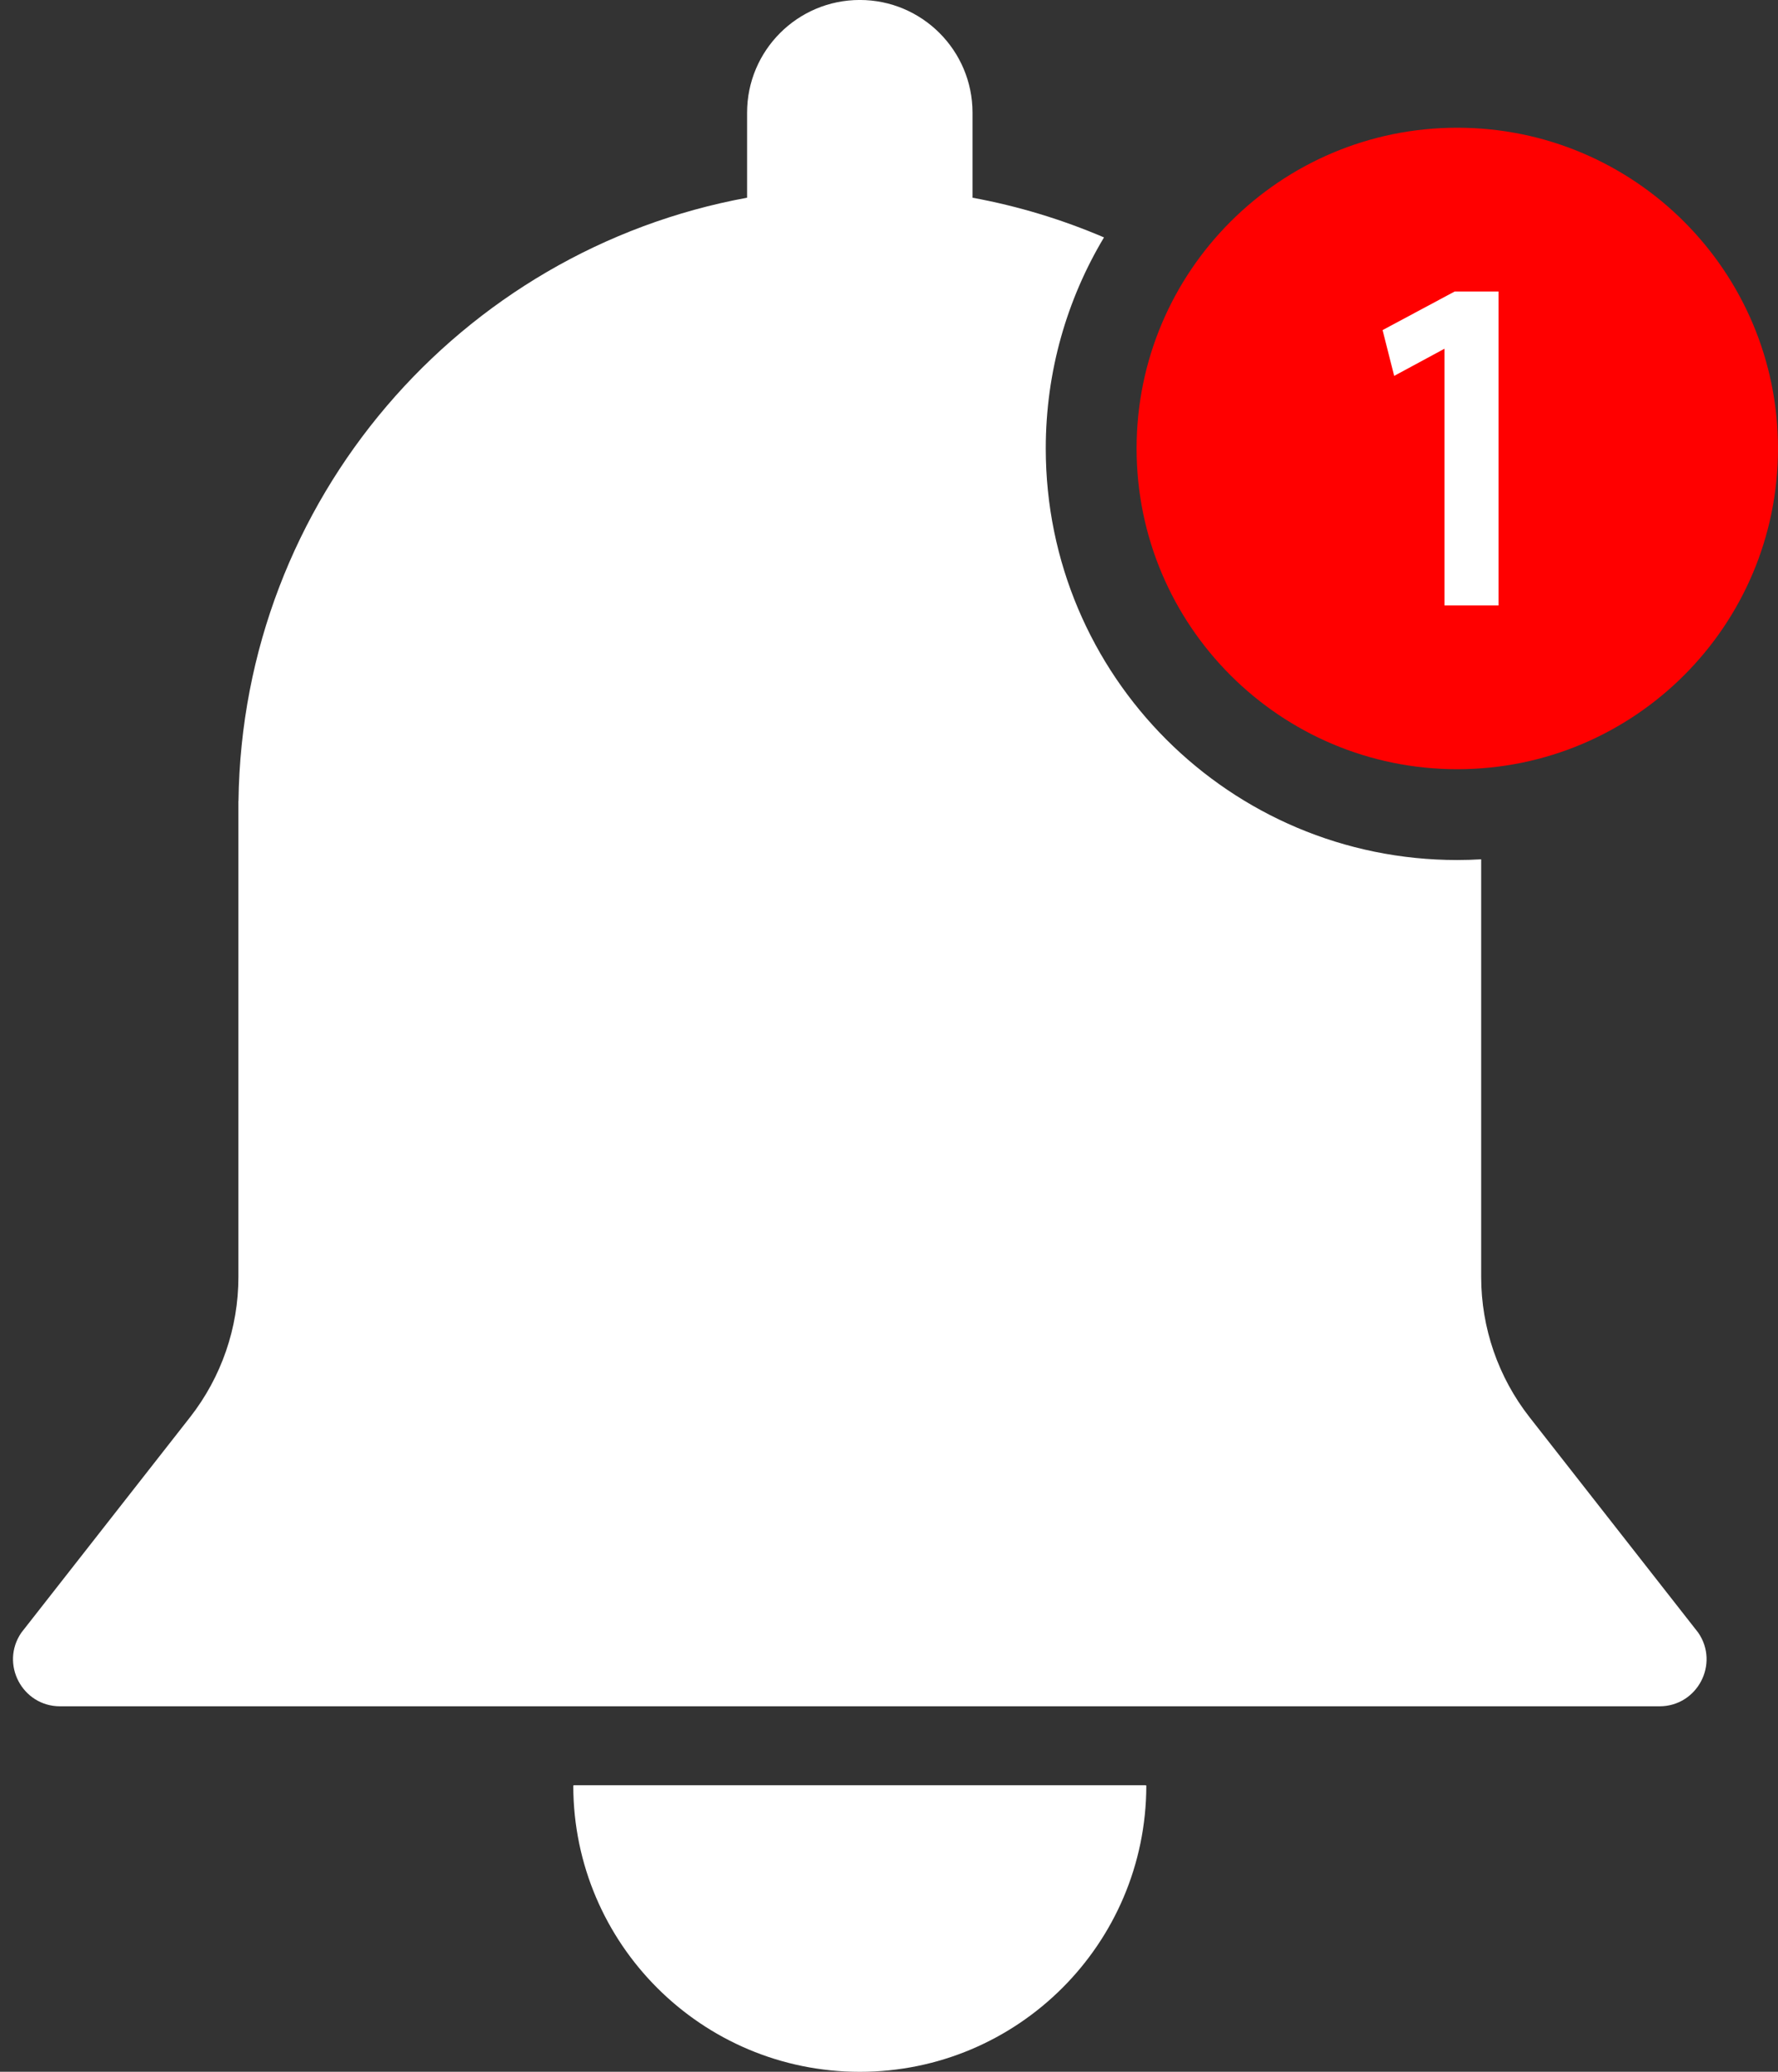 <?xml version="1.0" encoding="UTF-8" standalone="no"?><svg xmlns="http://www.w3.org/2000/svg" xmlns:xlink="http://www.w3.org/1999/xlink" fill="#ffffff" height="302.8" preserveAspectRatio="xMidYMid meet" version="1" viewBox="-1.9 -0.0 259.9 302.8" width="259.9" zoomAndPan="magnify"><rect x="-1.9" y="-0.0" width="259.9" height="302.8" fill="#333333" stroke="none"/><defs><clipPath id="a"><path d="M 81 260 L 166 260 L 166 302.809 L 81 302.809 Z M 81 260"/></clipPath></defs><g><g clip-path="url(#a)" id="change1_2"><path d="M 123.781 302.809 C 146.883 302.809 165.613 284.109 165.664 261.02 C 165.664 260.969 165.621 260.926 165.57 260.926 L 81.992 260.926 C 81.941 260.926 81.898 260.969 81.898 261.02 C 81.949 284.109 100.68 302.809 123.781 302.809" fill="inherit"/></g><g id="change1_1"><path d="M 221.68 207.133 C 217.102 201.285 214.613 194.07 214.613 186.645 L 214.613 125.594 C 213.457 125.66 212.293 125.699 211.121 125.699 C 177.898 125.699 150.965 98.77 150.965 65.547 C 150.965 54.27 154.074 43.723 159.477 34.699 C 153.383 32.094 146.949 30.125 140.258 28.898 C 140.258 28.898 140.258 16.66 140.258 16.473 C 140.258 7.375 132.879 -0.004 123.781 -0.004 C 114.684 -0.004 107.305 7.375 107.305 16.473 C 107.305 16.66 107.305 28.898 107.305 28.898 C 65.379 36.582 33.52 73.051 32.961 117.062 L 32.949 117.062 L 32.949 186.645 C 32.949 194.07 30.461 201.285 25.883 207.133 L 1.215 238.629 C -1.91 243.191 1.355 249.387 6.883 249.387 L 240.676 249.387 C 246.207 249.387 249.473 243.191 246.344 238.629 L 221.68 207.133" fill="inherit"/></g><g id="change2_1"><path d="M 258 65.547 C 258 91.438 237.012 112.426 211.121 112.426 C 185.23 112.426 164.242 91.438 164.242 65.547 C 164.242 39.656 185.23 18.668 211.121 18.668 C 237.012 18.668 258 39.656 258 65.547" fill="#ff0000"/></g><g id="change3_1"><path d="M 210.738 42.605 L 200.199 48.246 L 201.895 54.938 L 209.246 50.969 L 209.246 88.488 L 217.148 88.488 L 217.148 42.605 L 210.738 42.605" fill="#ffffff"/></g></g></svg>